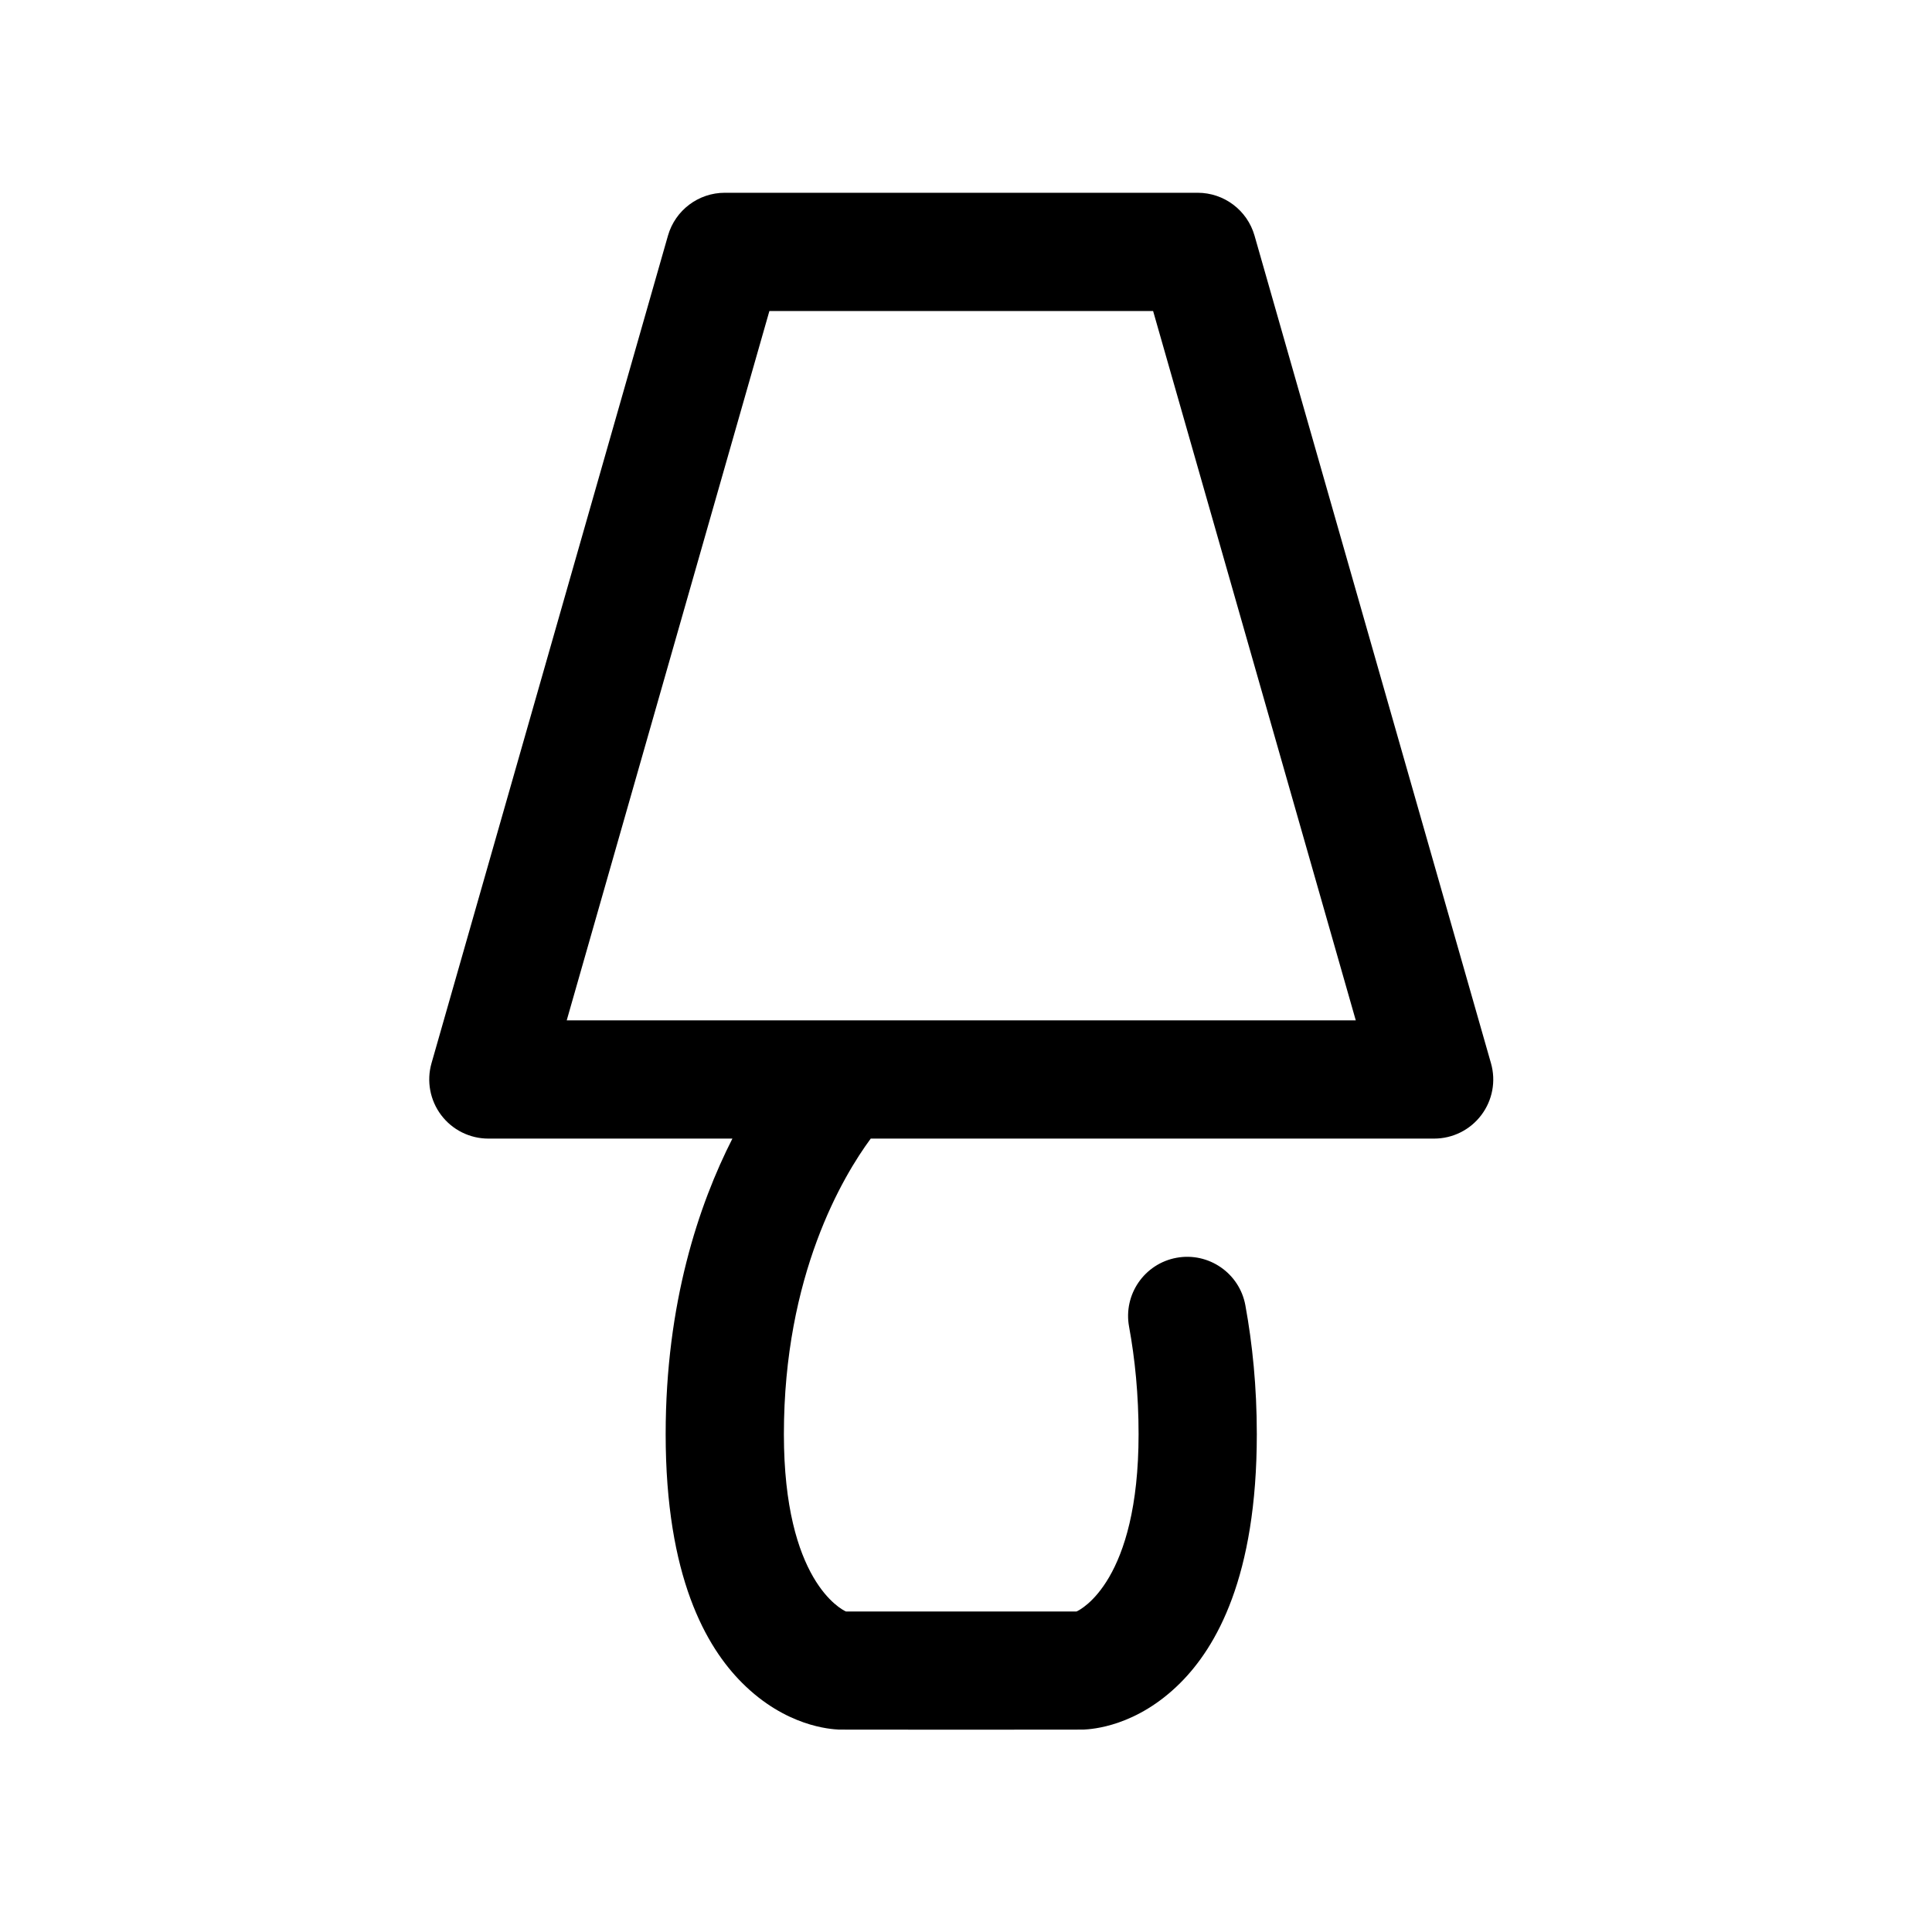 <?xml version="1.0" encoding="UTF-8"?>
<!-- Uploaded to: SVG Repo, www.svgrepo.com, Generator: SVG Repo Mixer Tools -->
<svg fill="#000000" width="800px" height="800px" version="1.1" viewBox="144 144 512 512" xmlns="http://www.w3.org/2000/svg">
 <path d="m338.1 445.74h-64.684c-4.914 0-9.547-2.309-12.504-6.234-2.957-3.926-3.906-9.012-2.559-13.738l62.664-219.32c1.922-6.727 8.07-11.363 15.062-11.363h125.32c6.996 0 13.145 4.637 15.066 11.363l62.66 219.32c1.355 4.727 0.406 9.812-2.559 13.738-2.957 3.926-7.59 6.234-12.504 6.234h-149.31c-7.352 9.973-23.012 36.156-23.012 78.328 0 38.809 15.254 46.461 16.445 46.996h61.102c1.188-0.535 16.449-8.18 16.449-46.996 0-10.461-0.953-19.965-2.523-28.504-1.559-8.504 4.078-16.68 12.582-18.238 8.504-1.559 16.68 4.078 18.238 12.582 1.875 10.234 3.035 21.621 3.035 34.156 0 37.883-10.781 56.438-20.254 65.91-11.617 11.617-23.484 12.277-25.695 12.387-0.574 0.035-64.184 0.035-64.762 0-2.207-0.113-14.078-0.77-25.695-12.387-9.473-9.473-20.254-28.023-20.254-65.91 0-34.754 8.797-60.844 17.688-78.328zm9.797-219.32-53.711 187.99h209.11l-53.711-187.99z" fill-rule="evenodd"/>
</svg>